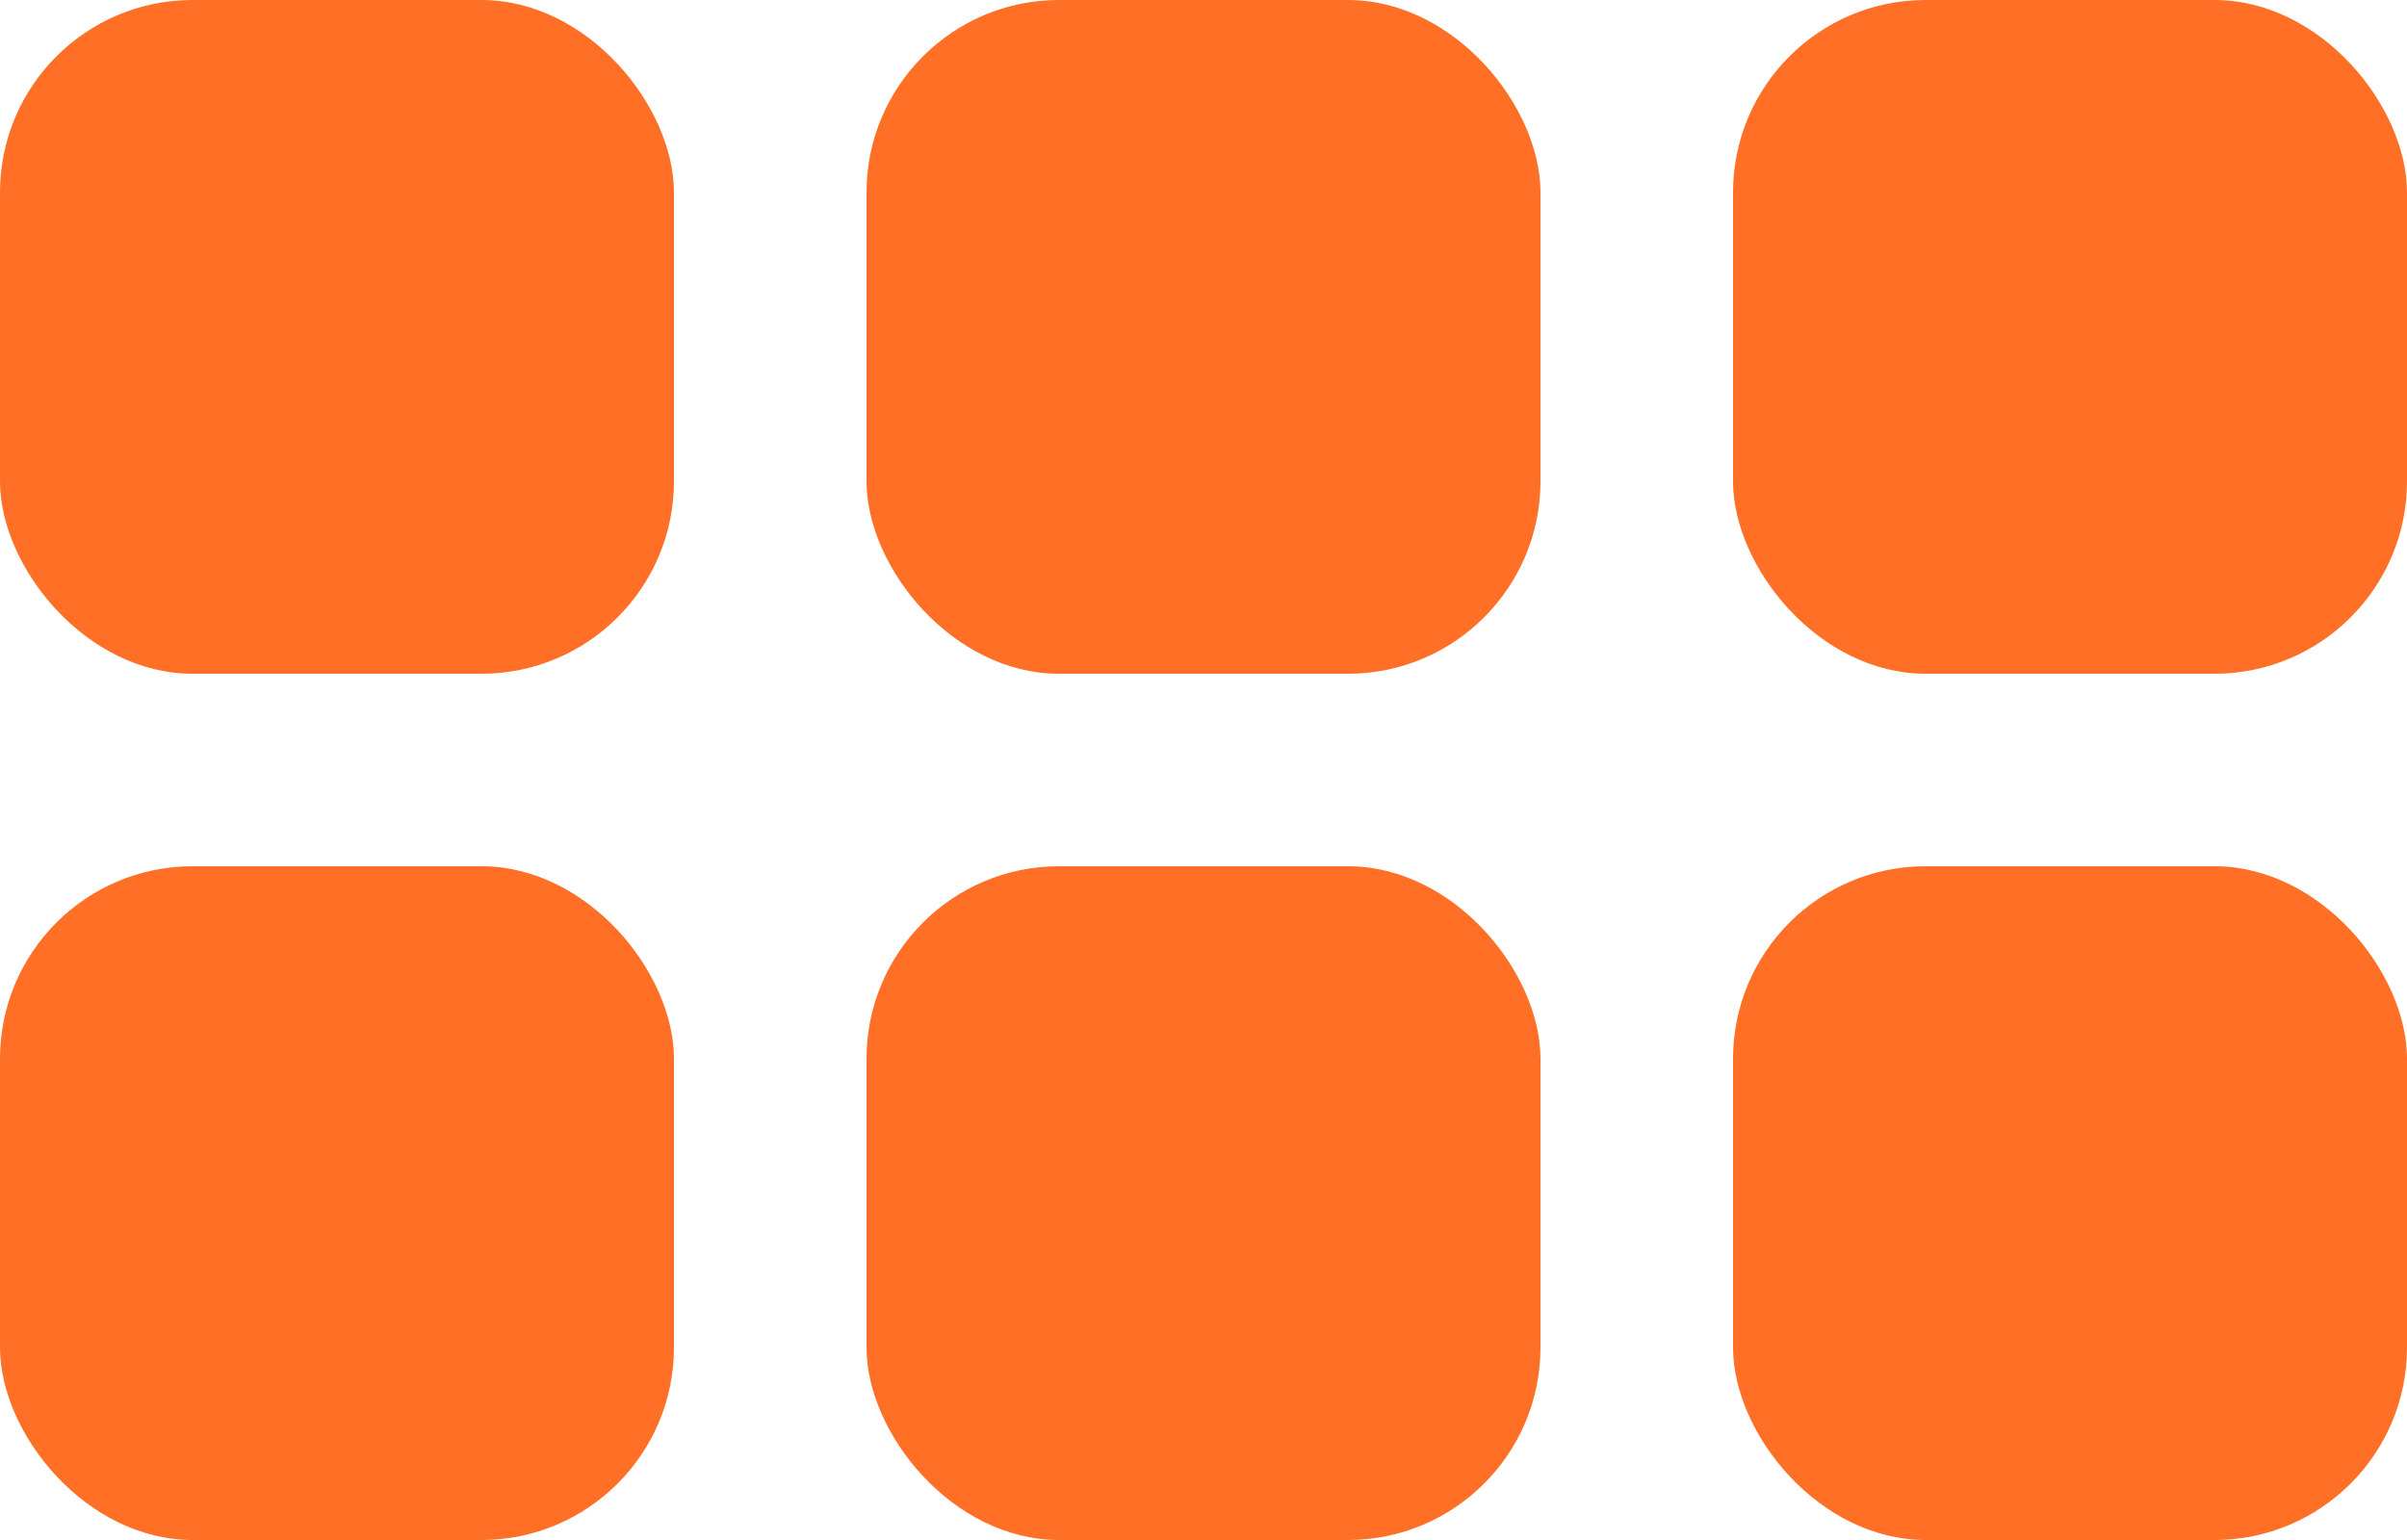 <svg xmlns="http://www.w3.org/2000/svg" width="25" height="16" viewBox="0 0 25 16">
  <g id="icon-grid-there" transform="translate(-1469 -1012)">
    <rect id="Rectangle_766" data-name="Rectangle 766" width="7" height="7" rx="2" transform="translate(1469 1012)" fill="#ff6f26"/>
    <rect id="Rectangle_770" data-name="Rectangle 770" width="7" height="7" rx="2" transform="translate(1469 1021)" fill="#ff6f26"/>
    <rect id="Rectangle_767" data-name="Rectangle 767" width="7" height="7" rx="2" transform="translate(1478 1012)" fill="#ff6f26"/>
    <rect id="Rectangle_771" data-name="Rectangle 771" width="7" height="7" rx="2" transform="translate(1478 1021)" fill="#ff6f26"/>
    <rect id="Rectangle_768" data-name="Rectangle 768" width="7" height="7" rx="2" transform="translate(1487 1012)" fill="#ff6f26"/>
    <rect id="Rectangle_772" data-name="Rectangle 772" width="7" height="7" rx="2" transform="translate(1487 1021)" fill="#ff6f26"/>
  </g>
</svg>
